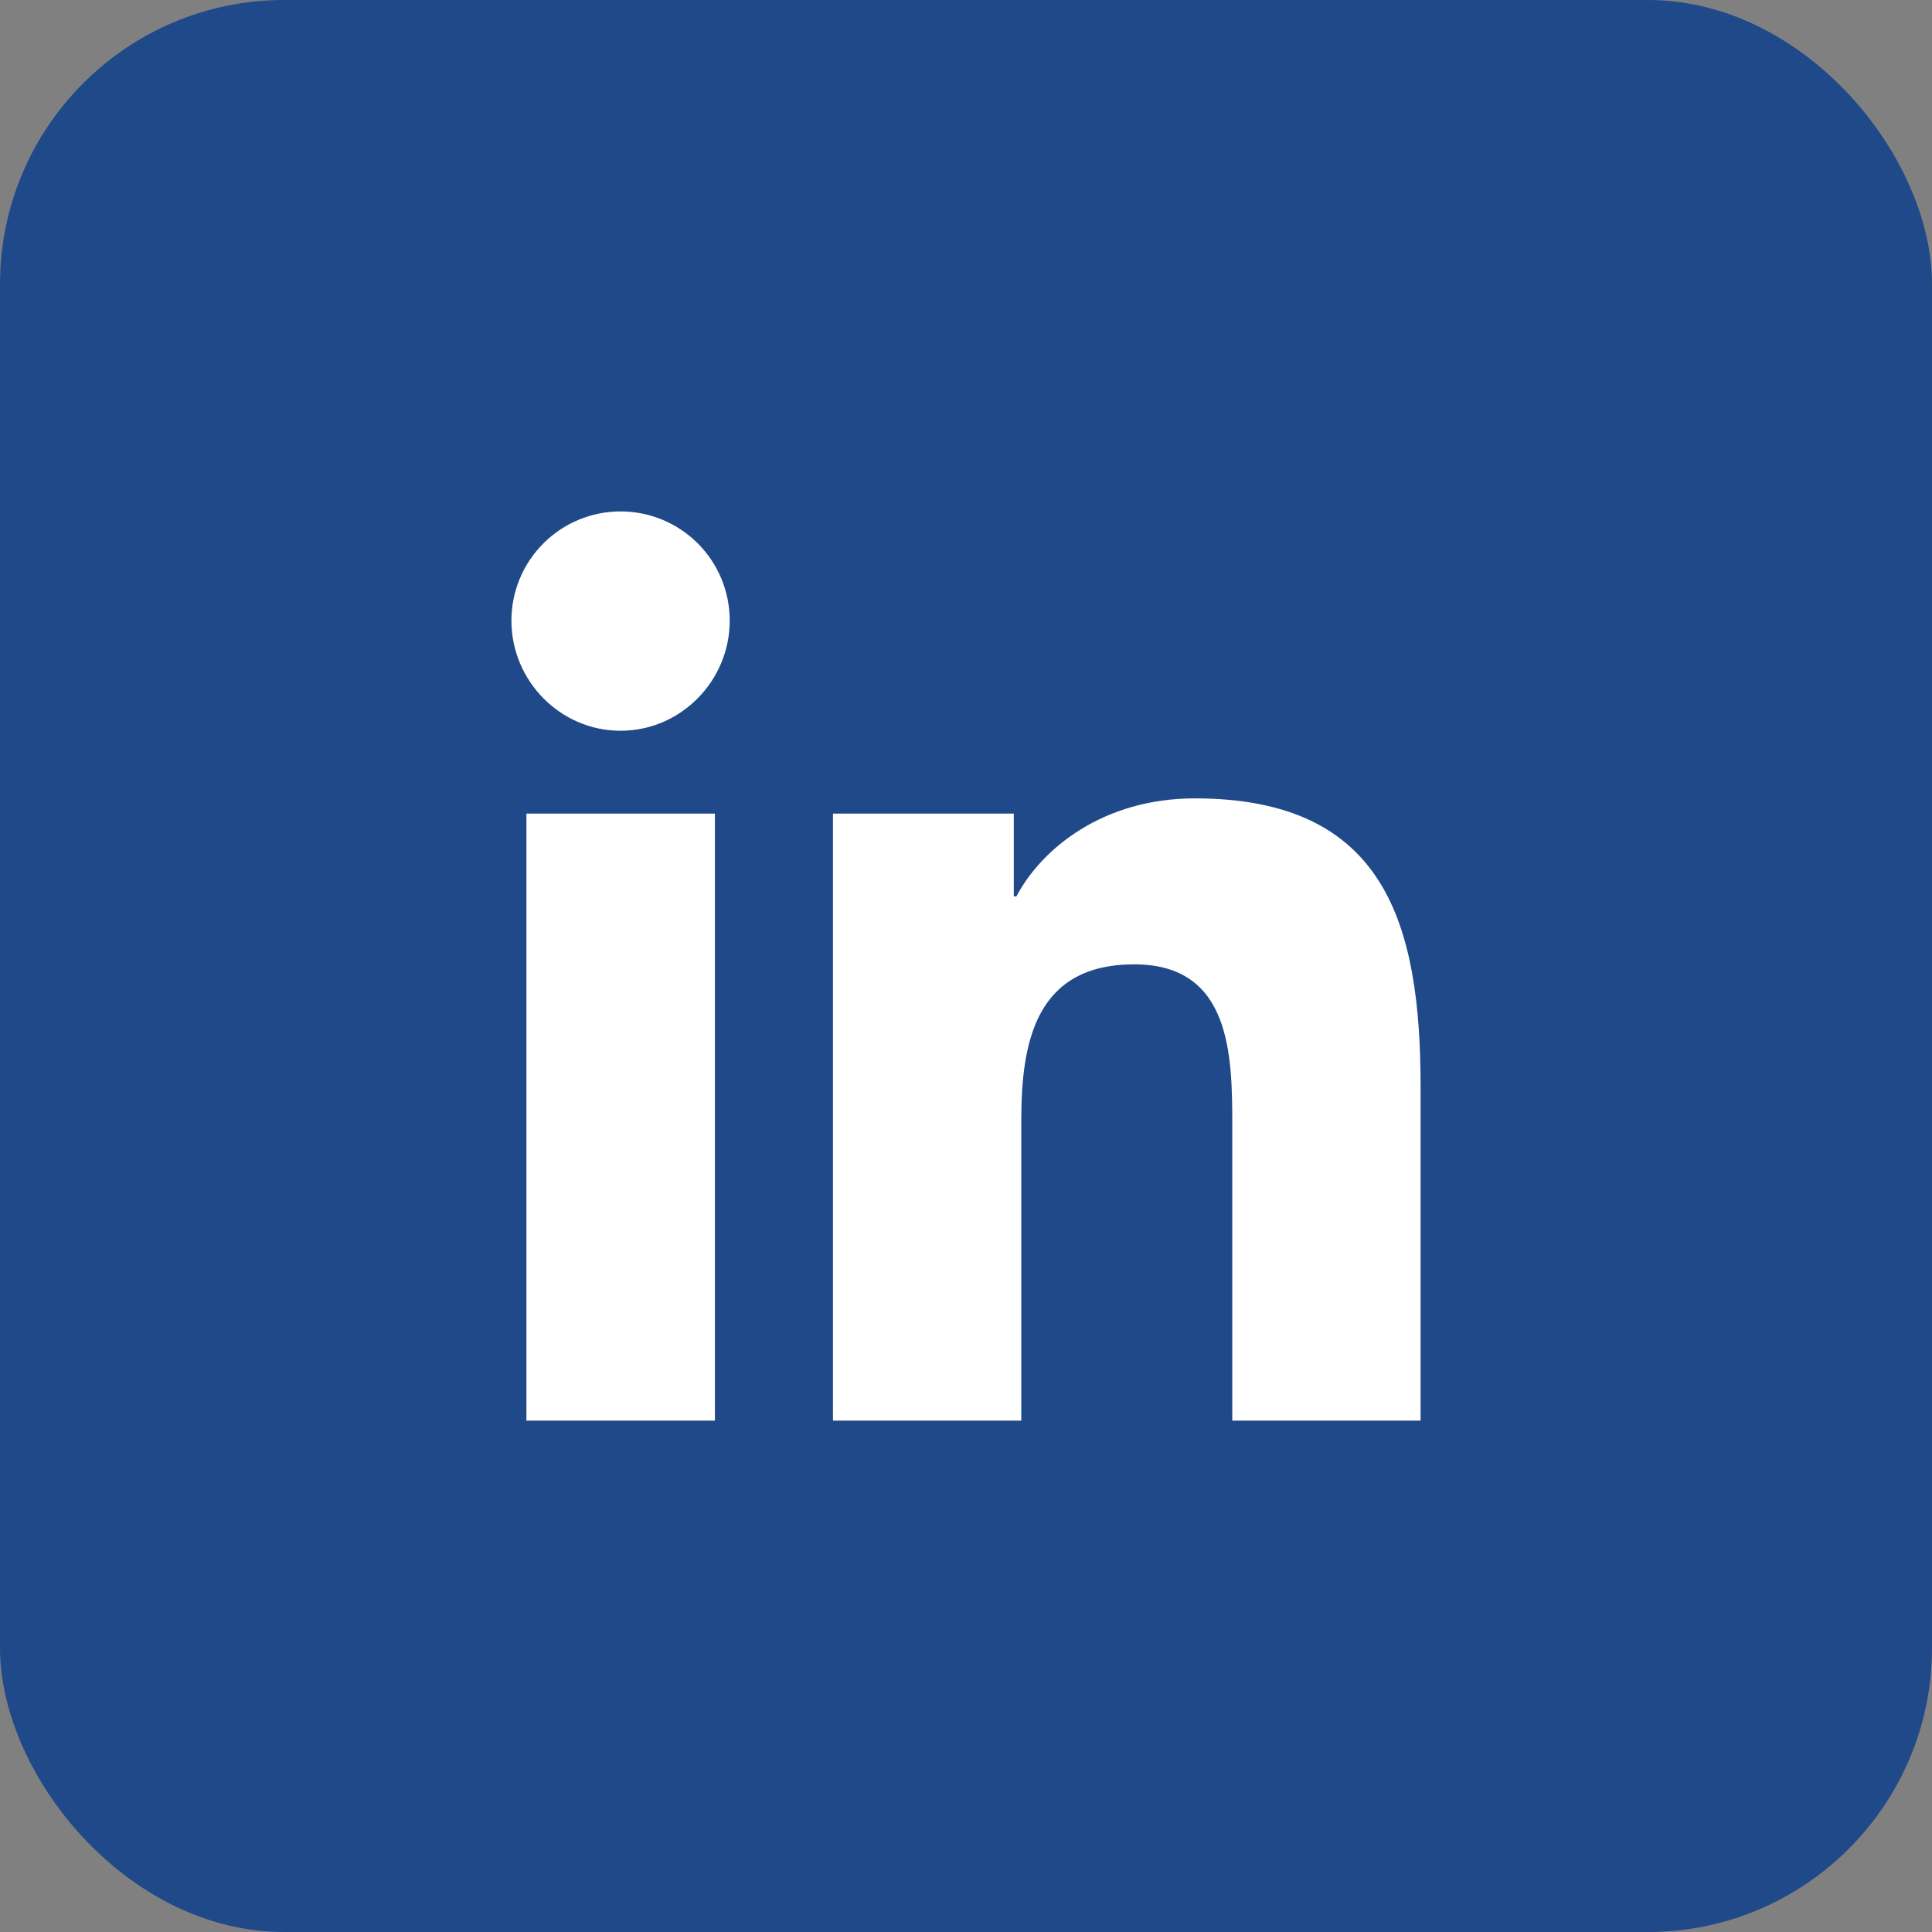 <svg width="34" height="34" viewBox="0 0 34 34" fill="none" xmlns="http://www.w3.org/2000/svg">
<rect x="0" y="0" width="34" height="34" fill="#808080" stroke="none"/>
<rect width="34" height="34" rx="5" fill="#1F4989"/>
<path d="M12.581 25H9.264V14.318H12.581V25ZM10.921 12.86C9.86 12.86 9 11.982 9 10.921C9 10.412 9.202 9.923 9.563 9.563C9.923 9.202 10.412 9 10.921 9C11.431 9 11.919 9.202 12.28 9.563C12.64 9.923 12.842 10.412 12.842 10.921C12.842 11.982 11.981 12.86 10.921 12.86ZM24.996 25H21.686V19.8C21.686 18.561 21.661 16.971 19.962 16.971C18.237 16.971 17.973 18.318 17.973 19.711V25H14.659V14.318H17.841V15.775H17.887C18.33 14.935 19.412 14.05 21.026 14.05C24.383 14.05 25 16.261 25 19.132V25H24.996Z" fill="white"/>
</svg>
